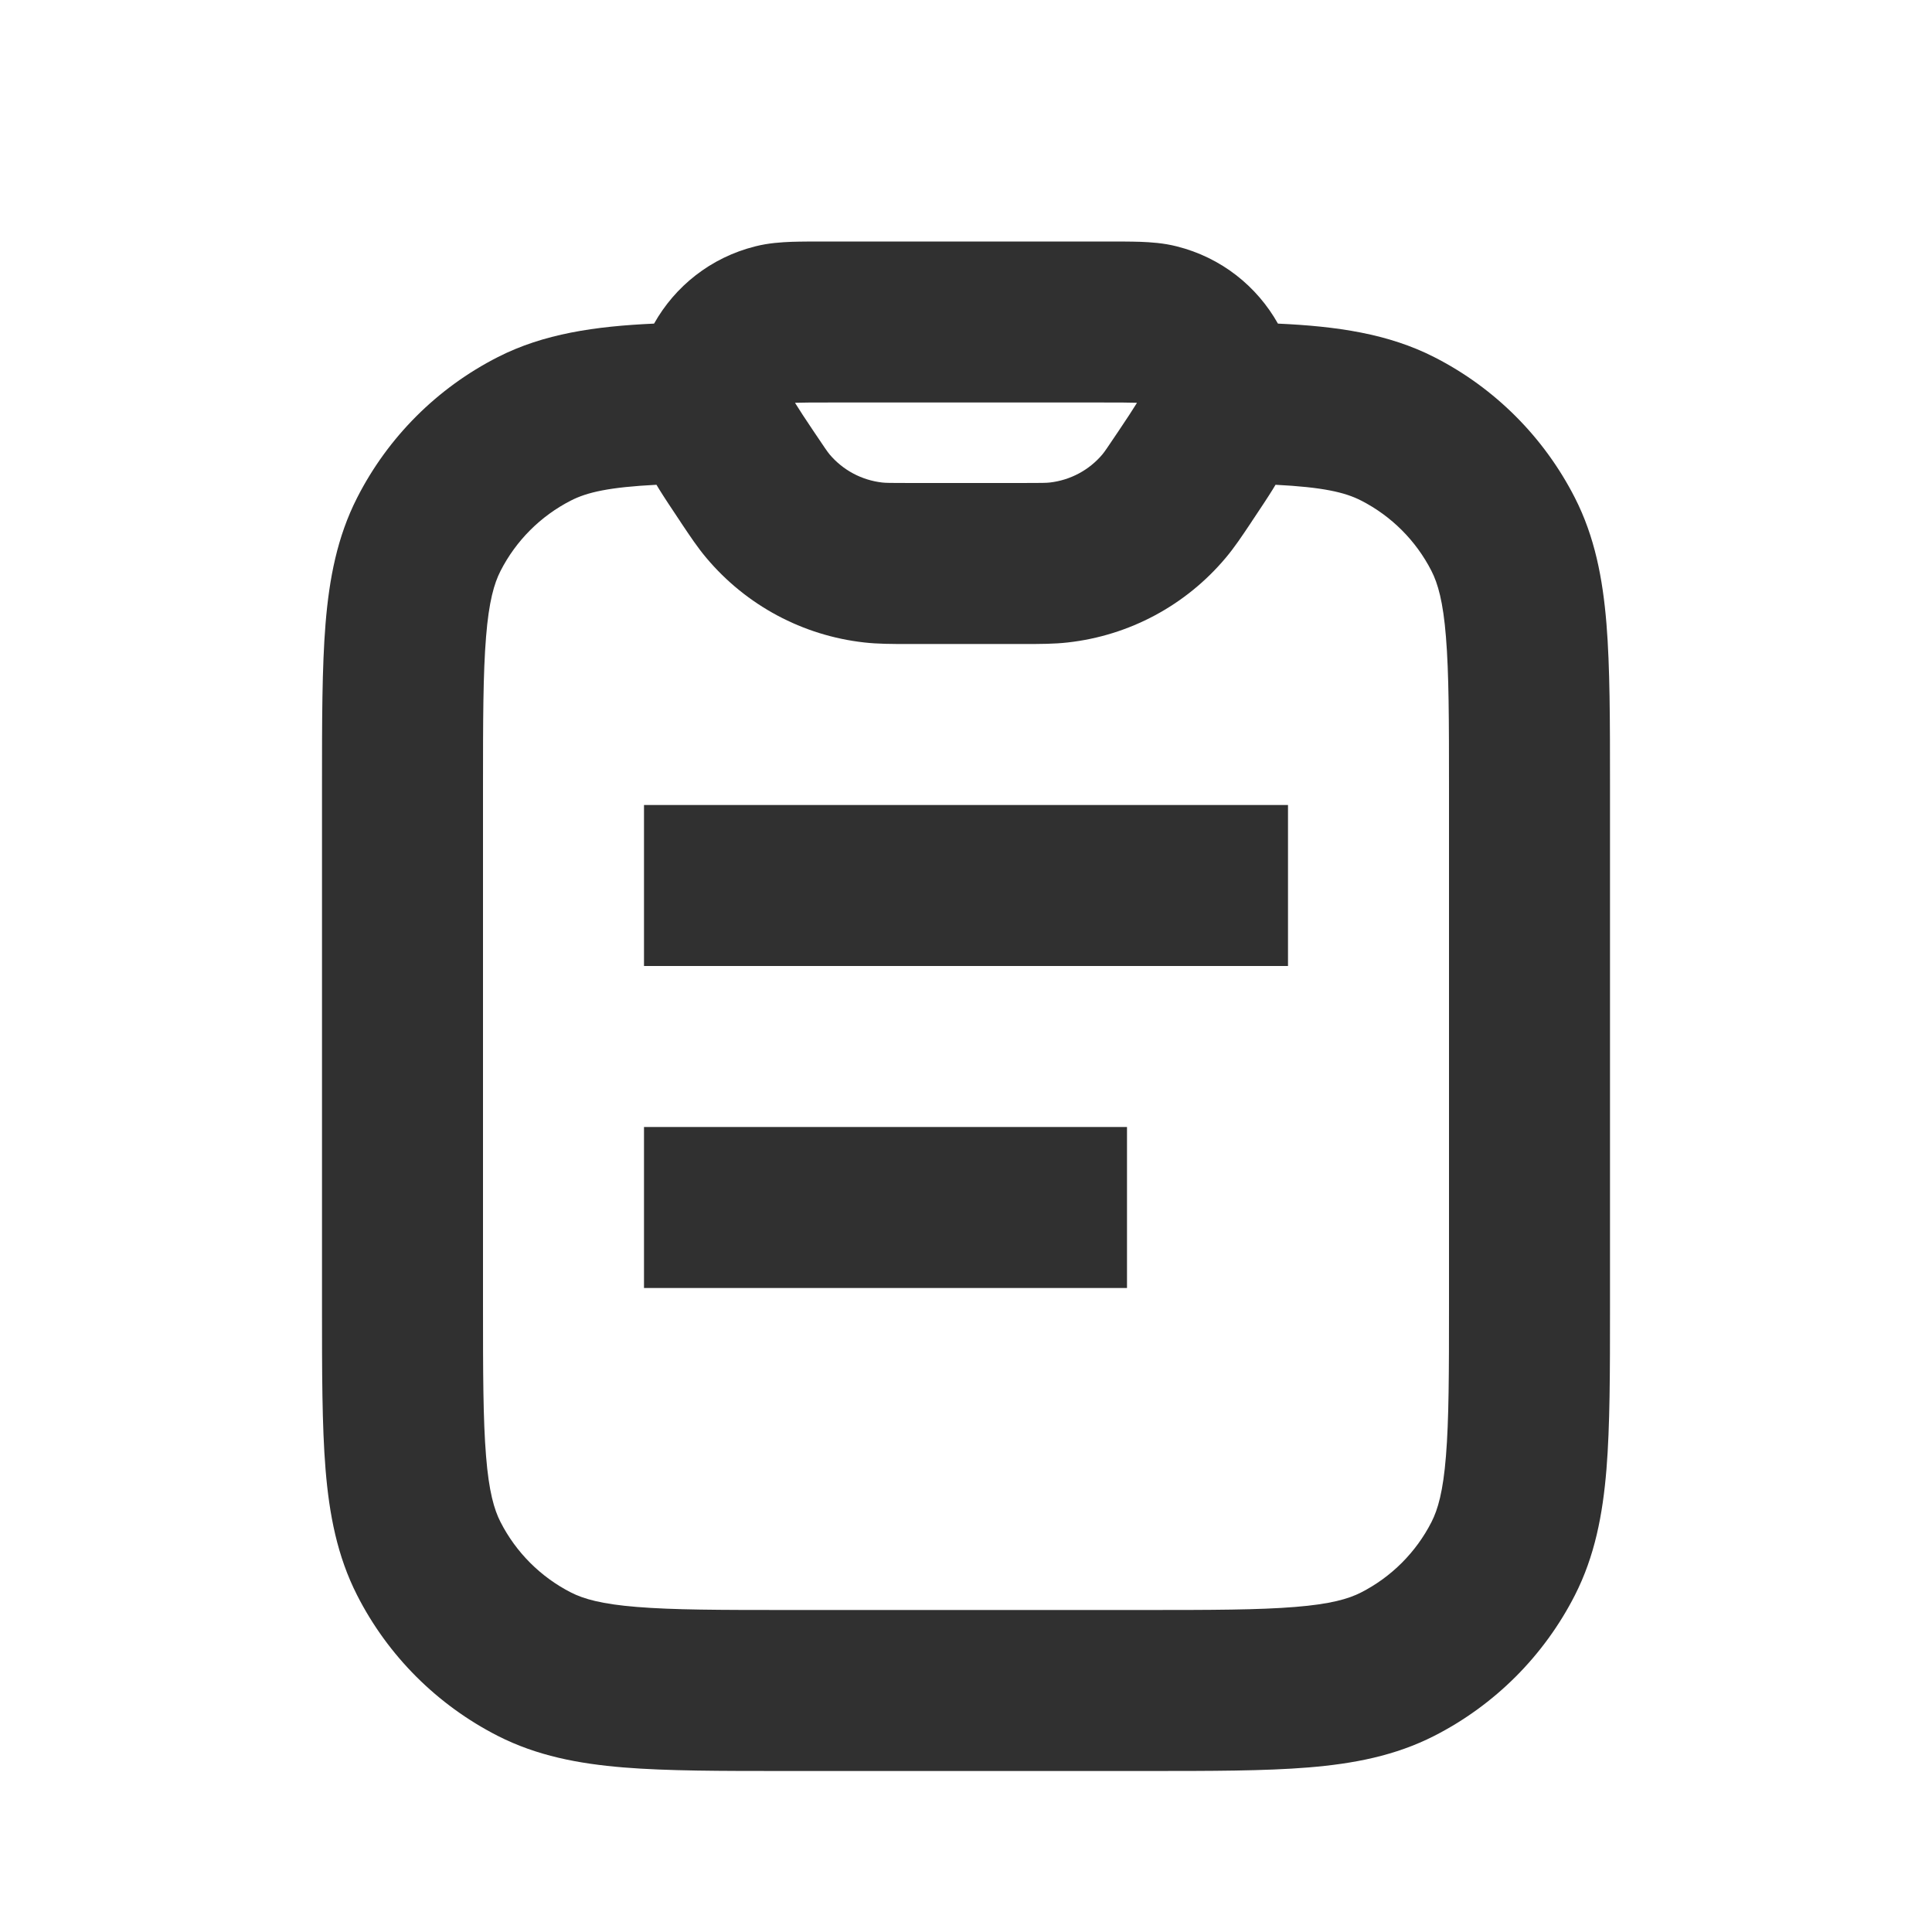 <?xml version="1.0" encoding="UTF-8"?> <svg xmlns="http://www.w3.org/2000/svg" width="24" height="24" viewBox="0 0 24 24" fill="none"> <path d="M10.276 3H13.724C13.892 3 14.044 3 14.168 3.004C14.29 3.009 14.451 3.018 14.616 3.06C15.176 3.2 15.616 3.56 15.875 4.02C16.609 4.053 17.247 4.146 17.816 4.436C18.569 4.819 19.18 5.431 19.564 6.184C19.811 6.669 19.91 7.186 19.956 7.748C20 8.289 20 8.954 20 9.759V16.241C20 17.046 20 17.711 19.956 18.252C19.91 18.814 19.811 19.331 19.564 19.816C19.18 20.569 18.569 21.18 17.816 21.564C17.331 21.811 16.814 21.91 16.252 21.956C15.711 22 15.046 22 14.241 22H9.759C8.954 22 8.289 22 7.748 21.956C7.186 21.91 6.669 21.811 6.184 21.564C5.431 21.18 4.819 20.569 4.436 19.816C4.189 19.331 4.09 18.814 4.044 18.252C4 17.711 4 17.046 4 16.241V9.759C4 8.954 4 8.289 4.044 7.748C4.09 7.186 4.189 6.669 4.436 6.184C4.819 5.431 5.431 4.819 6.184 4.436C6.753 4.146 7.391 4.053 8.125 4.02C8.384 3.56 8.824 3.2 9.384 3.06C9.549 3.018 9.71 3.009 9.832 3.004C9.956 3 10.108 3 10.276 3ZM8.155 6.022C7.567 6.052 7.293 6.115 7.092 6.218C6.716 6.41 6.41 6.716 6.218 7.092C6.138 7.248 6.073 7.473 6.038 7.911C6.001 8.361 6 8.943 6 9.8V16.2C6 17.057 6.001 17.639 6.038 18.089C6.073 18.527 6.138 18.752 6.218 18.908C6.41 19.284 6.716 19.59 7.092 19.782C7.248 19.862 7.473 19.927 7.911 19.962C8.361 19.999 8.943 20 9.8 20H14.2C15.057 20 15.639 19.999 16.089 19.962C16.527 19.927 16.752 19.862 16.908 19.782C17.284 19.59 17.59 19.284 17.782 18.908C17.862 18.752 17.927 18.527 17.962 18.089C17.999 17.639 18 17.057 18 16.2V9.8C18 8.943 17.999 8.361 17.962 7.911C17.927 7.473 17.862 7.248 17.782 7.092C17.59 6.716 17.284 6.41 16.908 6.218C16.707 6.115 16.433 6.052 15.845 6.022C15.834 6.041 15.823 6.06 15.812 6.077C15.747 6.182 15.663 6.308 15.569 6.449L15.56 6.462C15.553 6.473 15.545 6.485 15.538 6.496C15.429 6.659 15.334 6.802 15.225 6.931C14.73 7.52 14.028 7.896 13.263 7.981C13.095 8 12.924 8 12.727 8C12.714 8 12.7 8 12.687 8H11.313C11.3 8 11.286 8 11.273 8C11.076 8 10.905 8 10.737 7.981C9.972 7.896 9.27 7.52 8.775 6.931C8.666 6.802 8.571 6.659 8.462 6.496C8.455 6.485 8.447 6.473 8.44 6.462L8.431 6.449C8.337 6.308 8.253 6.182 8.188 6.077C8.177 6.06 8.166 6.041 8.155 6.022ZM9.876 5.004C9.88 5.011 9.885 5.018 9.89 5.026C9.934 5.098 9.998 5.195 10.104 5.353C10.248 5.568 10.278 5.611 10.305 5.644C10.47 5.84 10.704 5.965 10.959 5.994C11.002 5.999 11.054 6 11.313 6H12.687C12.946 6 12.998 5.999 13.041 5.994C13.296 5.965 13.53 5.84 13.695 5.644C13.722 5.611 13.752 5.568 13.896 5.353C14.002 5.195 14.066 5.098 14.11 5.026C14.115 5.018 14.12 5.011 14.124 5.004C14.116 5.004 14.107 5.003 14.098 5.003C14.013 5 13.897 5 13.708 5H10.292C10.103 5 9.987 5 9.902 5.003C9.893 5.003 9.884 5.004 9.876 5.004ZM16 12H8V10H16V12ZM14 16H8V14H14V16Z" fill="#303030"></path> </svg> 